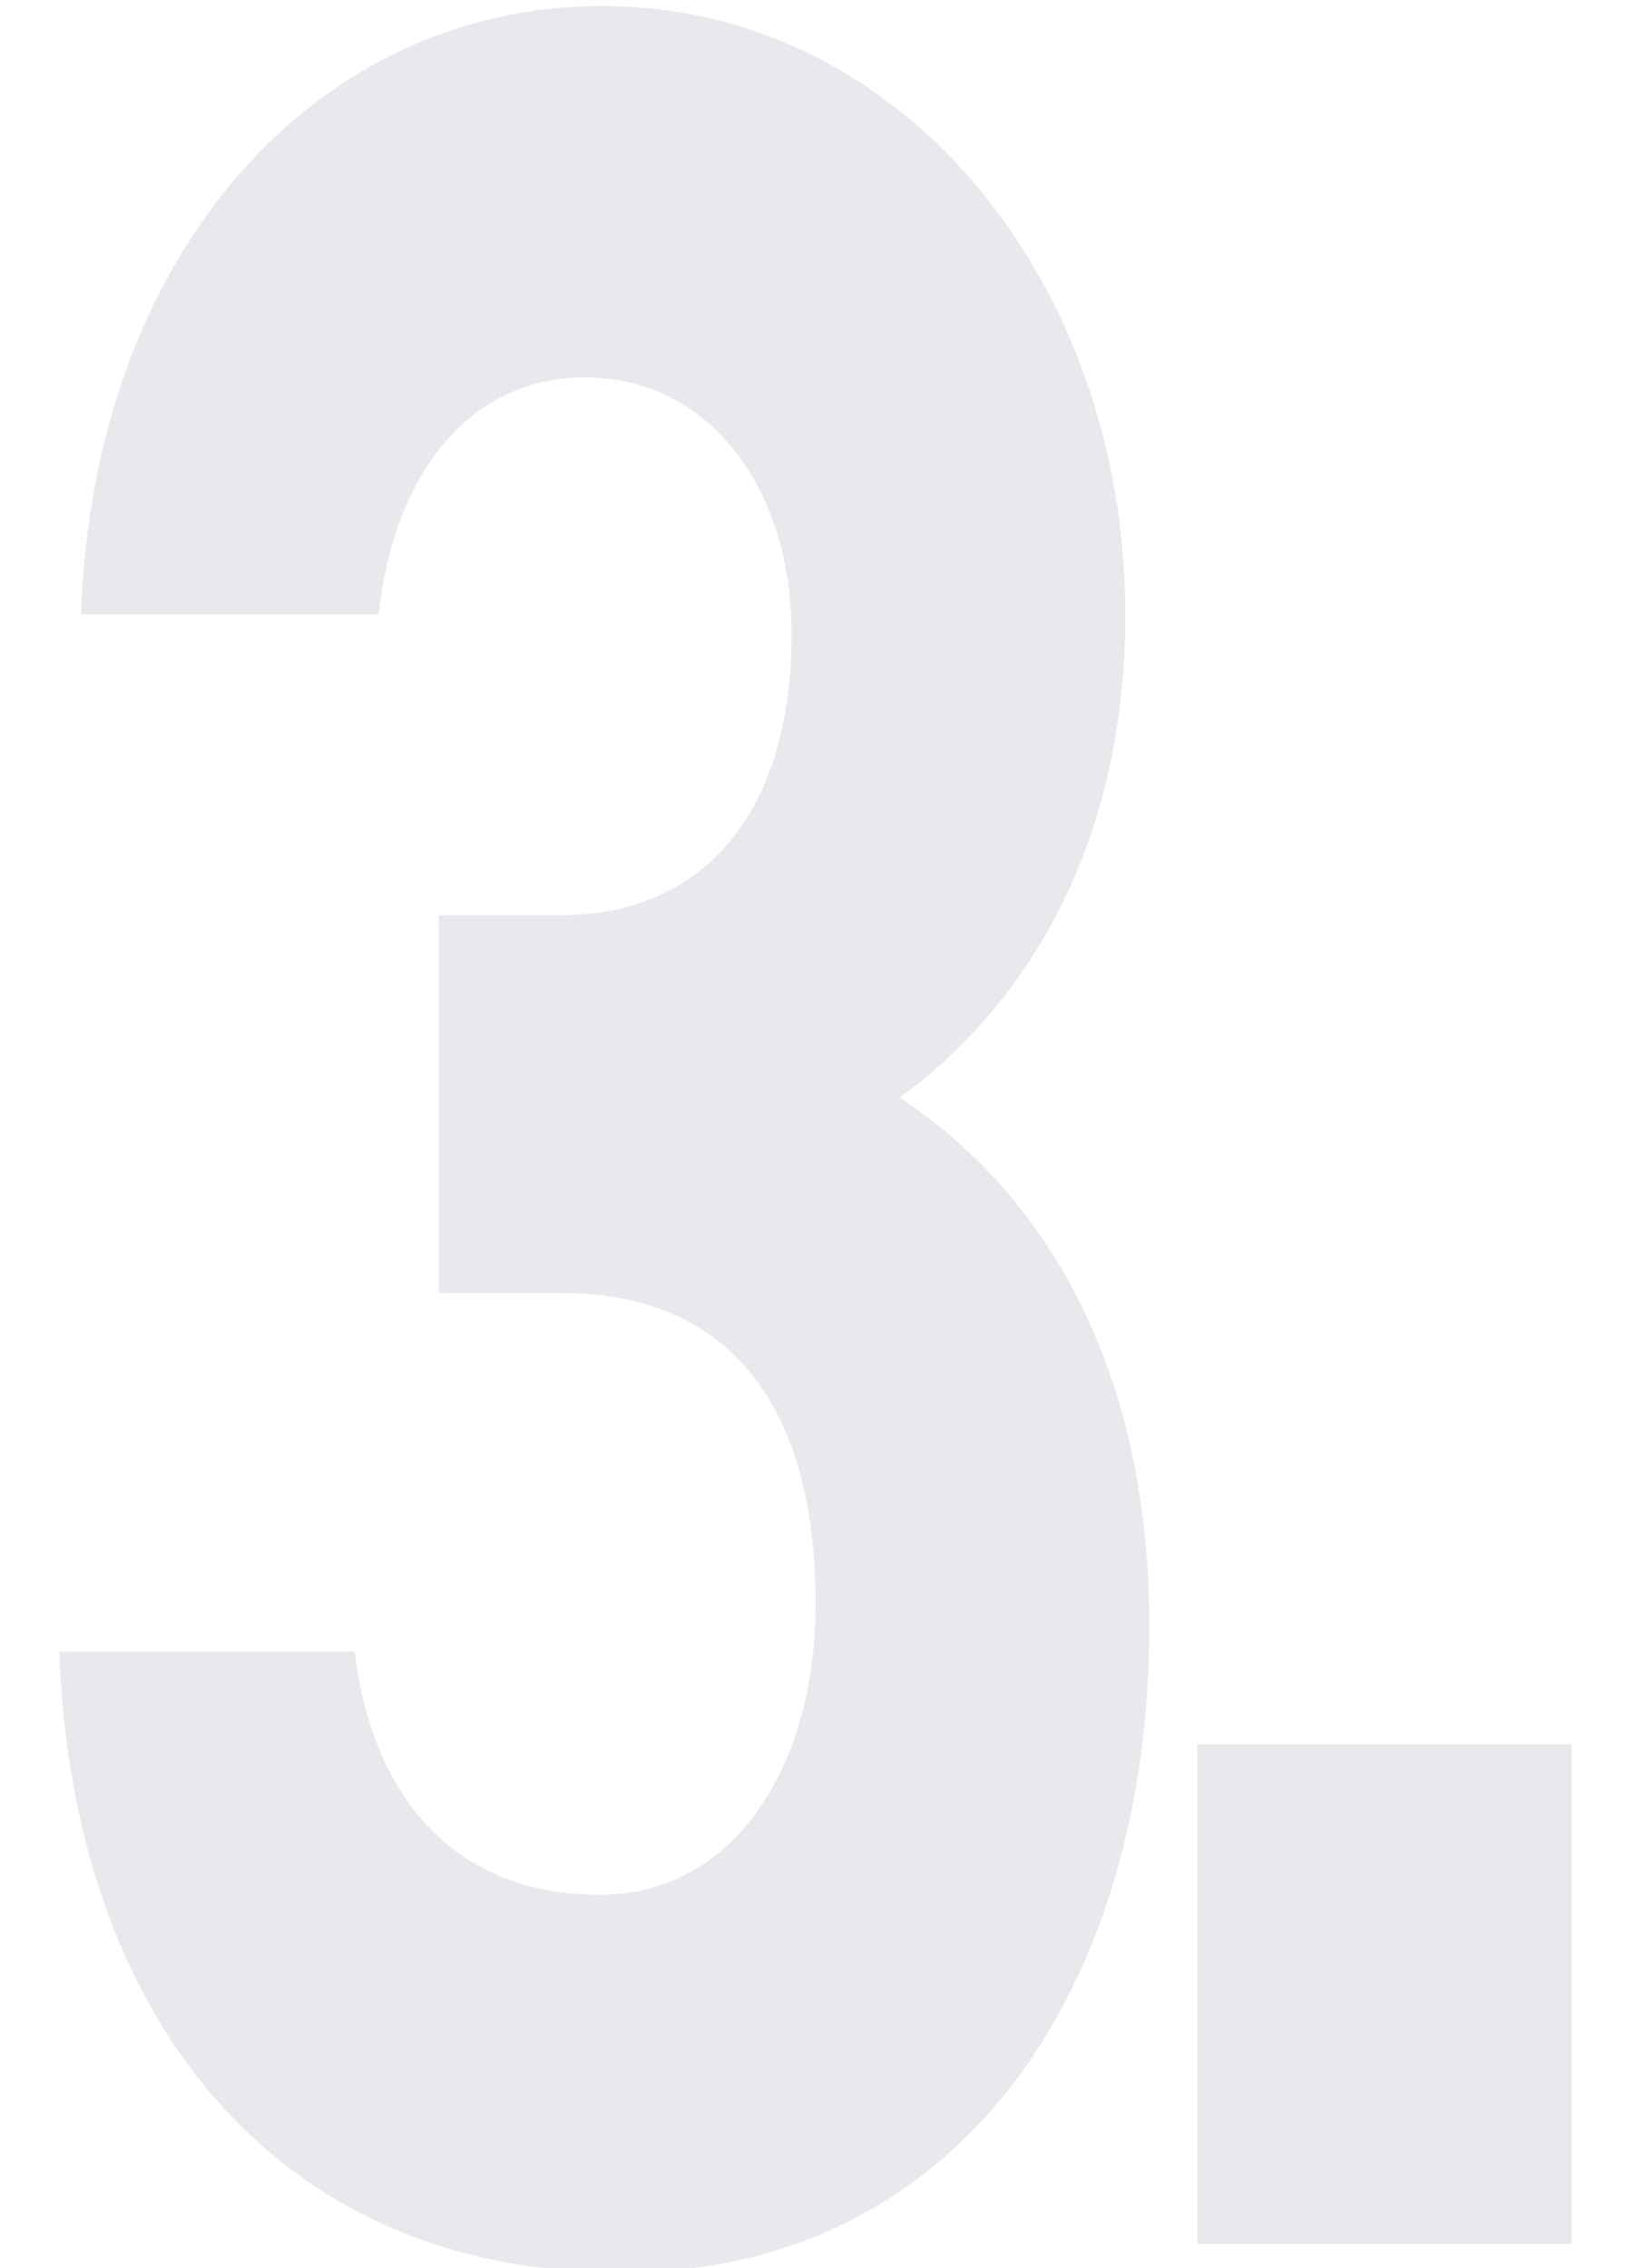 <svg xmlns="http://www.w3.org/2000/svg" xmlns:xlink="http://www.w3.org/1999/xlink" width="90" height="124" viewBox="0 0 90 124">
  <defs>
    <clipPath id="clip-path">
      <rect id="長方形_64" data-name="長方形 64" width="90" height="124" transform="translate(4878 1968)" fill="#fff"/>
    </clipPath>
  </defs>
  <g id="マスクグループ_7" data-name="マスクグループ 7" transform="translate(-4878 -1968)" clip-path="url(#clip-path)">
    <g id="グループ_10" data-name="グループ 10">
      <path id="パス_48" data-name="パス 48" d="M24.479,373.032h6.694c7.481,0,12.6-5.25,12.6-15.4,0-8.05-4.593-14-11.288-14-6.431,0-10.5,5.425-11.288,12.95H4.922c.656-19.776,12.863-33.251,28.482-33.251,16.538,0,28.614,15.225,28.614,33.251,0,13.65-6.3,22.05-12.338,26.426,7.744,5.074,13.651,14.524,13.651,28.875,0,19.6-10.238,35.351-28.877,35.351-19.163,0-30.058-14.351-30.714-33.951H19.885c.919,7.7,5.25,13.3,13.388,13.3,7.351,0,11.813-7,11.813-15.925,0-10.675-4.594-16.976-13.913-16.976H24.479Z" transform="translate(4877.511 1645)" fill="#e8e8ed"/>
      <rect id="長方形_61" data-name="長方形 61" width="20.476" height="27.3" transform="translate(4943.463 2063.358)" fill="#e8e8ed"/>
    </g>
  </g>
</svg>
